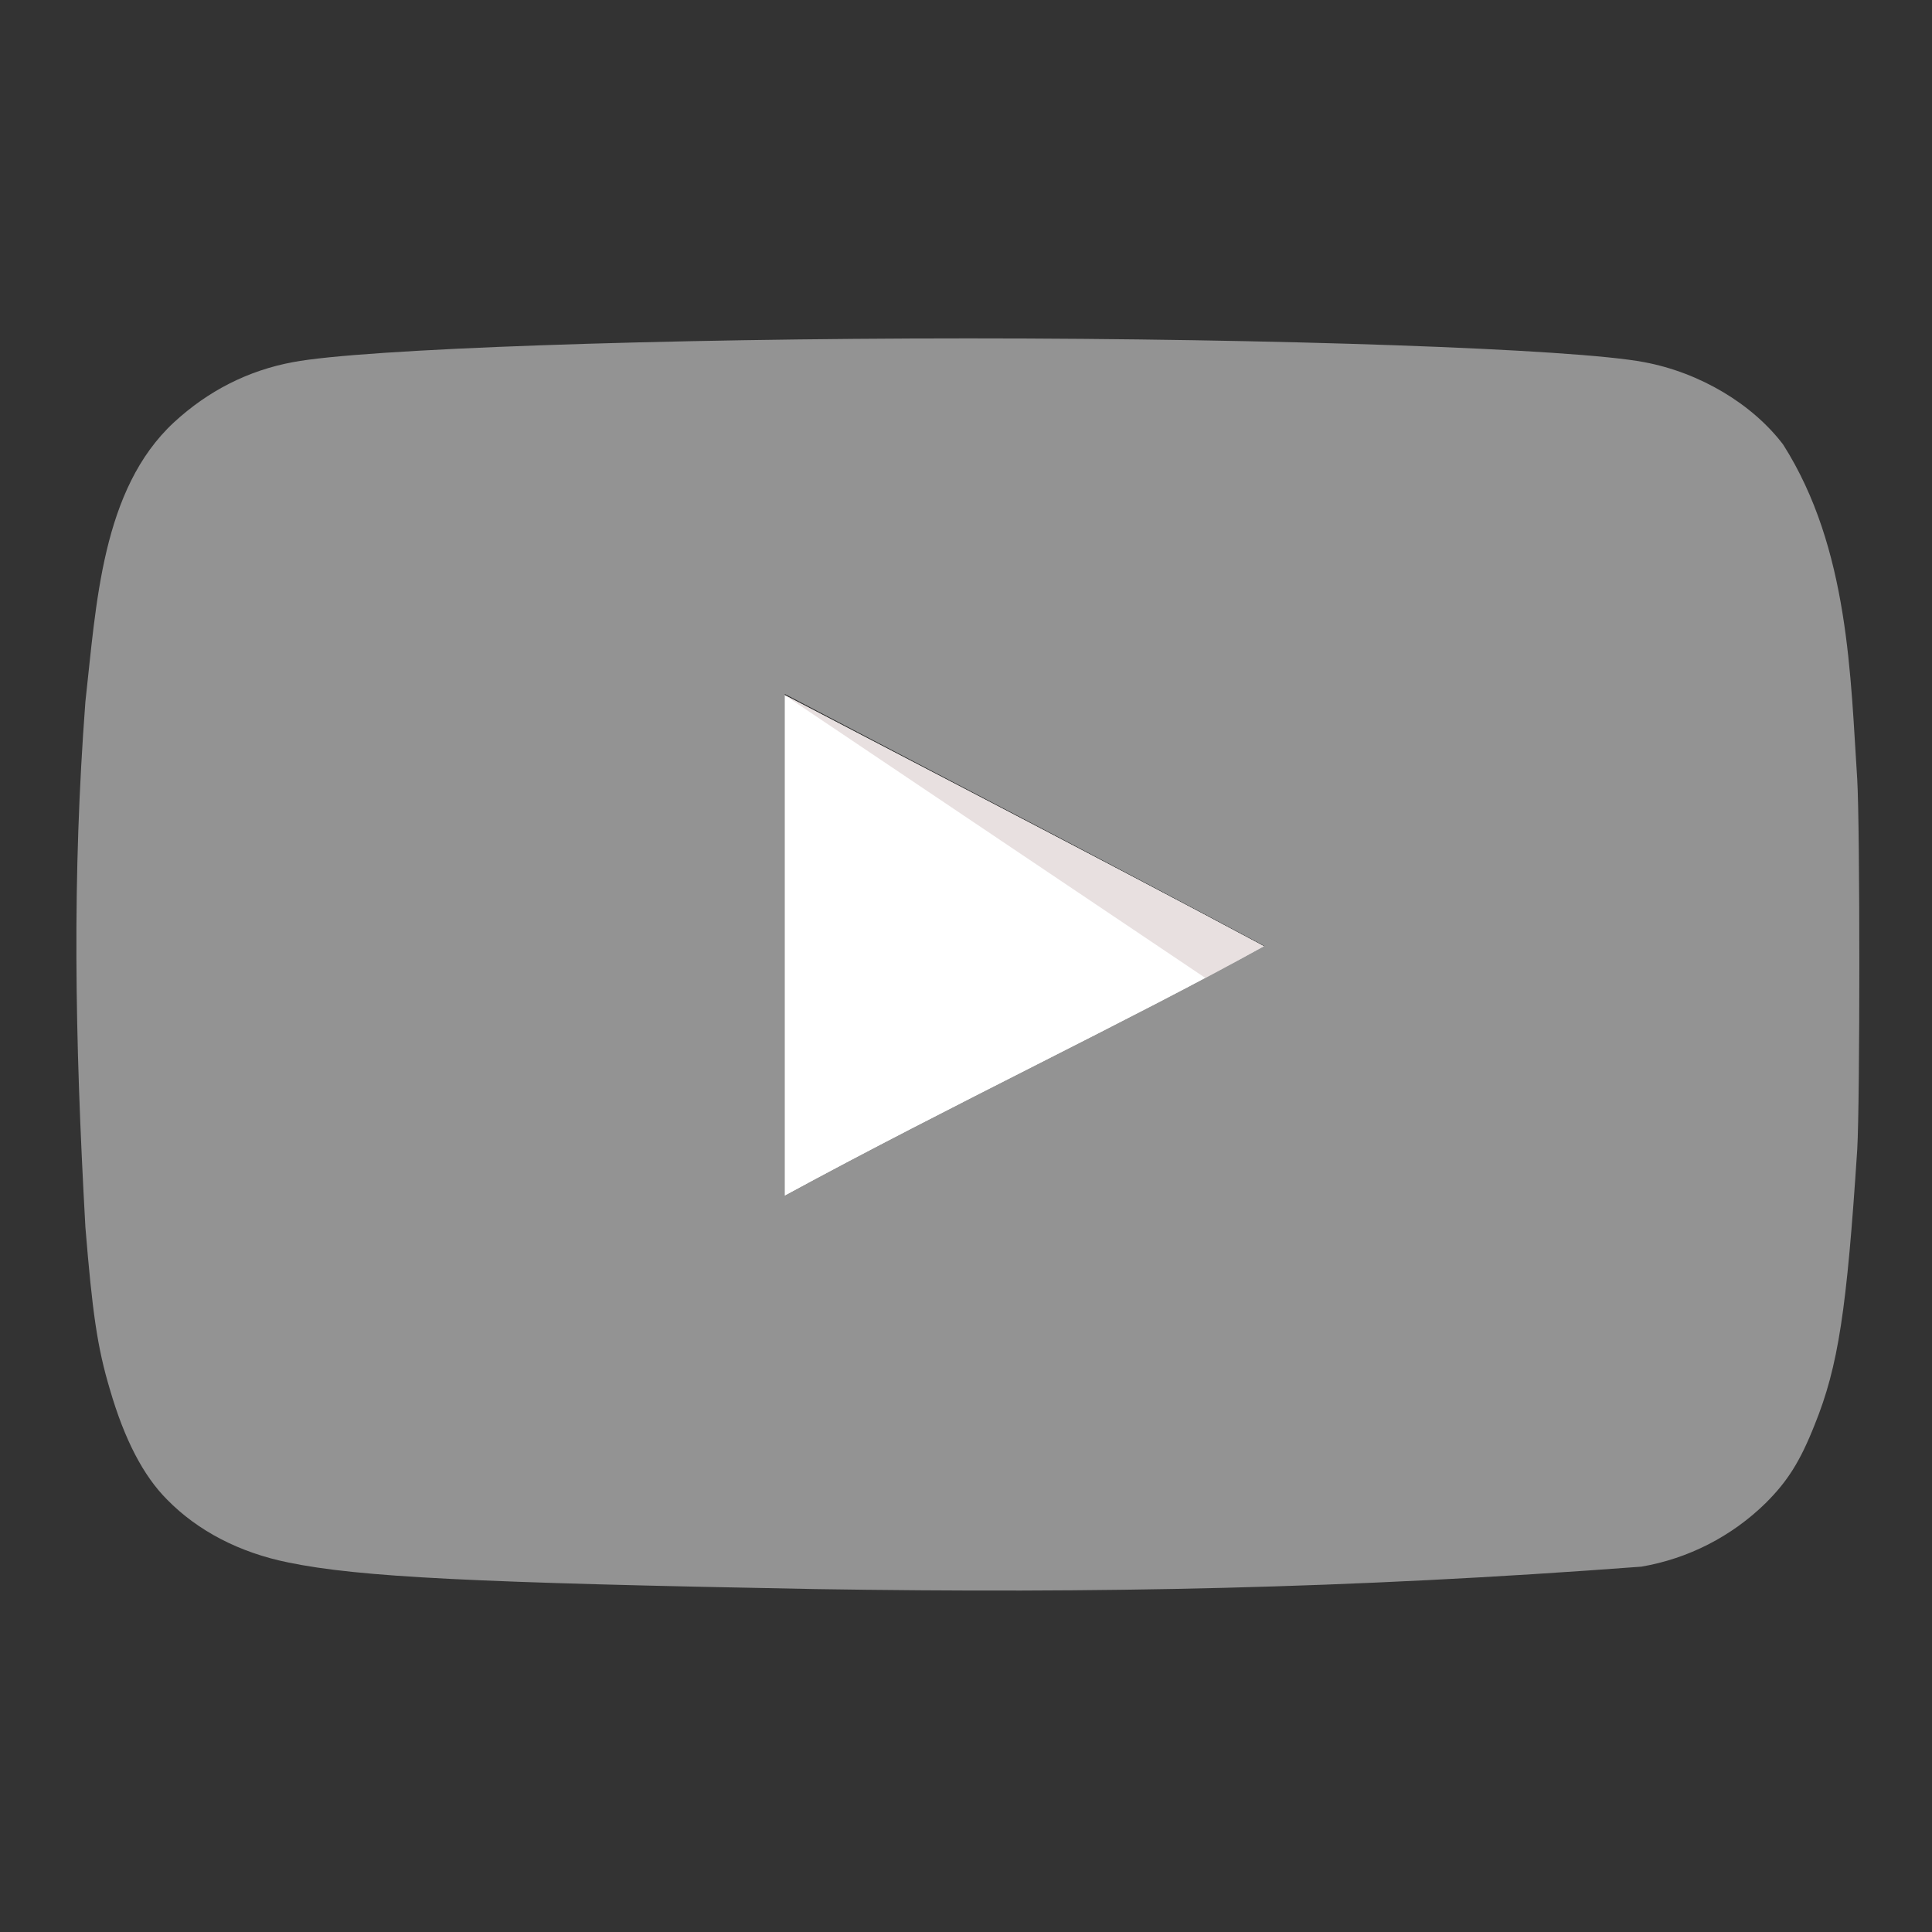 <svg width="20" height="20" viewBox="0 0 20 20" fill="none" xmlns="http://www.w3.org/2000/svg">
<rect x="0" y="0" width="20" height="20" fill="#333333" stroke="none"/>
<g clip-path="url(#clip0_971_6870)">
<path d="M13.085 9.796C11.392 8.891 9.772 8.06 8.116 7.192V12.385C9.859 11.437 11.696 10.57 13.092 9.796H13.085Z" fill="white"/>
<path d="M13.085 9.796C11.392 8.891 8.116 7.192 8.116 7.192L12.484 10.128C12.484 10.128 11.689 10.57 13.085 9.796Z" fill="#E8E0E0"/>
<path d="M8.435 16.45C4.92 16.385 3.719 16.327 2.981 16.174C2.482 16.073 2.048 15.849 1.73 15.524C1.484 15.278 1.288 14.902 1.137 14.381C1.007 13.947 0.956 13.585 0.884 12.703C0.773 10.711 0.747 9.083 0.884 7.264C0.997 6.259 1.051 5.066 1.802 4.371C2.156 4.045 2.569 3.835 3.032 3.749C3.755 3.611 6.836 3.503 10.026 3.503C13.208 3.503 16.296 3.611 17.02 3.749C17.599 3.857 18.141 4.183 18.459 4.602C19.144 5.679 19.156 7.019 19.226 8.067C19.255 8.566 19.255 11.401 19.226 11.9C19.118 13.556 19.031 14.142 18.785 14.75C18.633 15.133 18.503 15.336 18.278 15.56C17.926 15.905 17.477 16.135 16.991 16.218C13.949 16.447 11.366 16.496 8.435 16.45ZM13.093 9.795C11.4 8.891 9.78 8.052 8.124 7.184V12.378C9.867 11.43 11.704 10.562 13.1 9.788L13.093 9.795Z" fill="#939393"/>
</g>
<defs>
<clipPath id="clip0_971_6870">
<rect width="18.508" height="13" fill="white" transform="translate(0.746 3.5)"/>
</clipPath>
</defs>
</svg>
